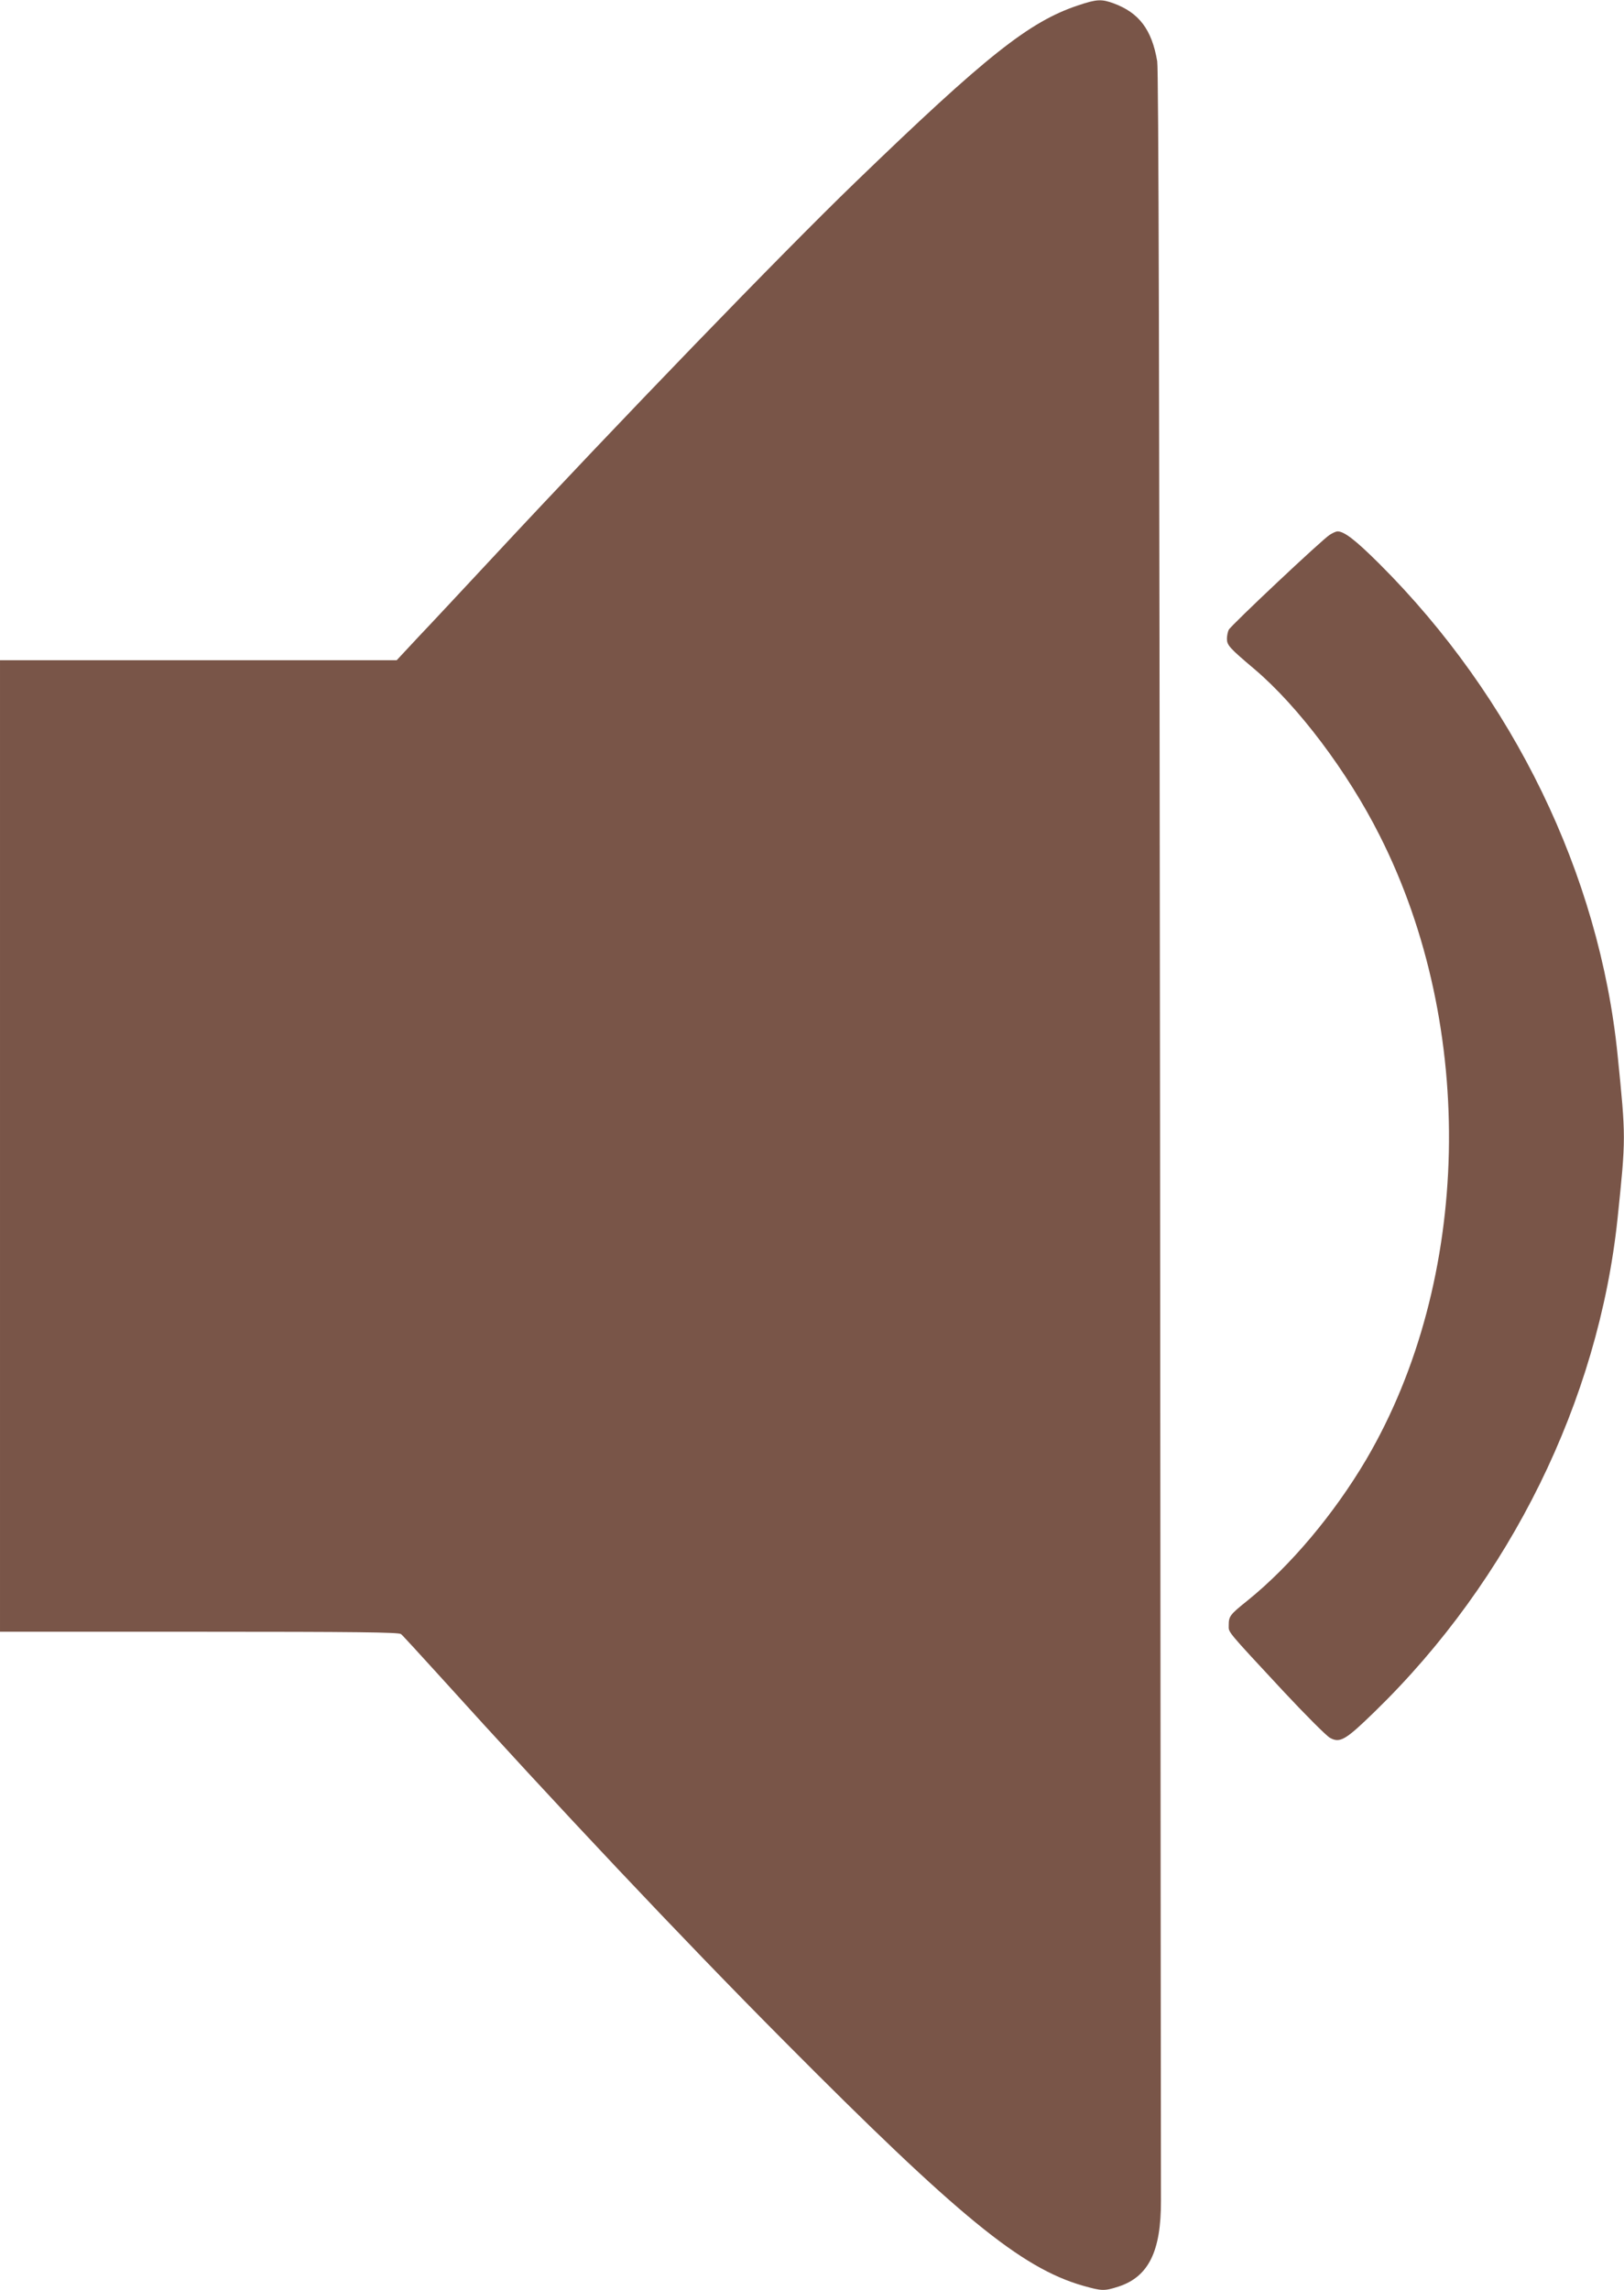 <?xml version="1.0" standalone="no"?>
<!DOCTYPE svg PUBLIC "-//W3C//DTD SVG 20010904//EN"
 "http://www.w3.org/TR/2001/REC-SVG-20010904/DTD/svg10.dtd">
<svg version="1.0" xmlns="http://www.w3.org/2000/svg"
 width="908pt" height="1280pt" viewBox="0 0 908 1280"
 preserveAspectRatio="xMidYMid meet">
<g transform="translate(0,1280) scale(0.1,-0.1)"
fill="#795548" stroke="none">
<path d="M6028 12770 c-274 -91 -514 -282 -1247 -990 -408 -394 -1319 -1336
-2030 -2100 -157 -168 -340 -365 -409 -437 l-124 -133 -1109 0 -1109 0 0
-2715 0 -2715 1113 0 c876 0 1116 -3 1129 -13 8 -6 104 -111 214 -232 659
-729 1354 -1466 1928 -2043 976 -982 1324 -1267 1670 -1367 107 -30 119 -31
200 -5 168 55 238 197 237 480 0 80 -3 2789 -5 6020 -4 4193 -8 5893 -16 5938
-30 177 -102 271 -243 323 -68 25 -95 24 -199 -11z"/>
<path d="M7435 9811 c-39 -23 -551 -505 -565 -531 -5 -10 -10 -33 -10 -50 0
-36 13 -51 154 -170 244 -207 521 -574 700 -930 543 -1073 513 -2485 -75
-3487 -180 -305 -424 -595 -663 -788 -101 -81 -106 -88 -106 -141 0 -39 -16
-21 303 -364 126 -135 244 -253 263 -263 56 -31 87 -13 251 147 758 737 1250
1738 1357 2756 47 453 47 449 0 915 -102 1007 -582 1996 -1333 2745 -133 132
-195 180 -233 180 -7 0 -26 -8 -43 -19z"/>
</g>
</svg>
